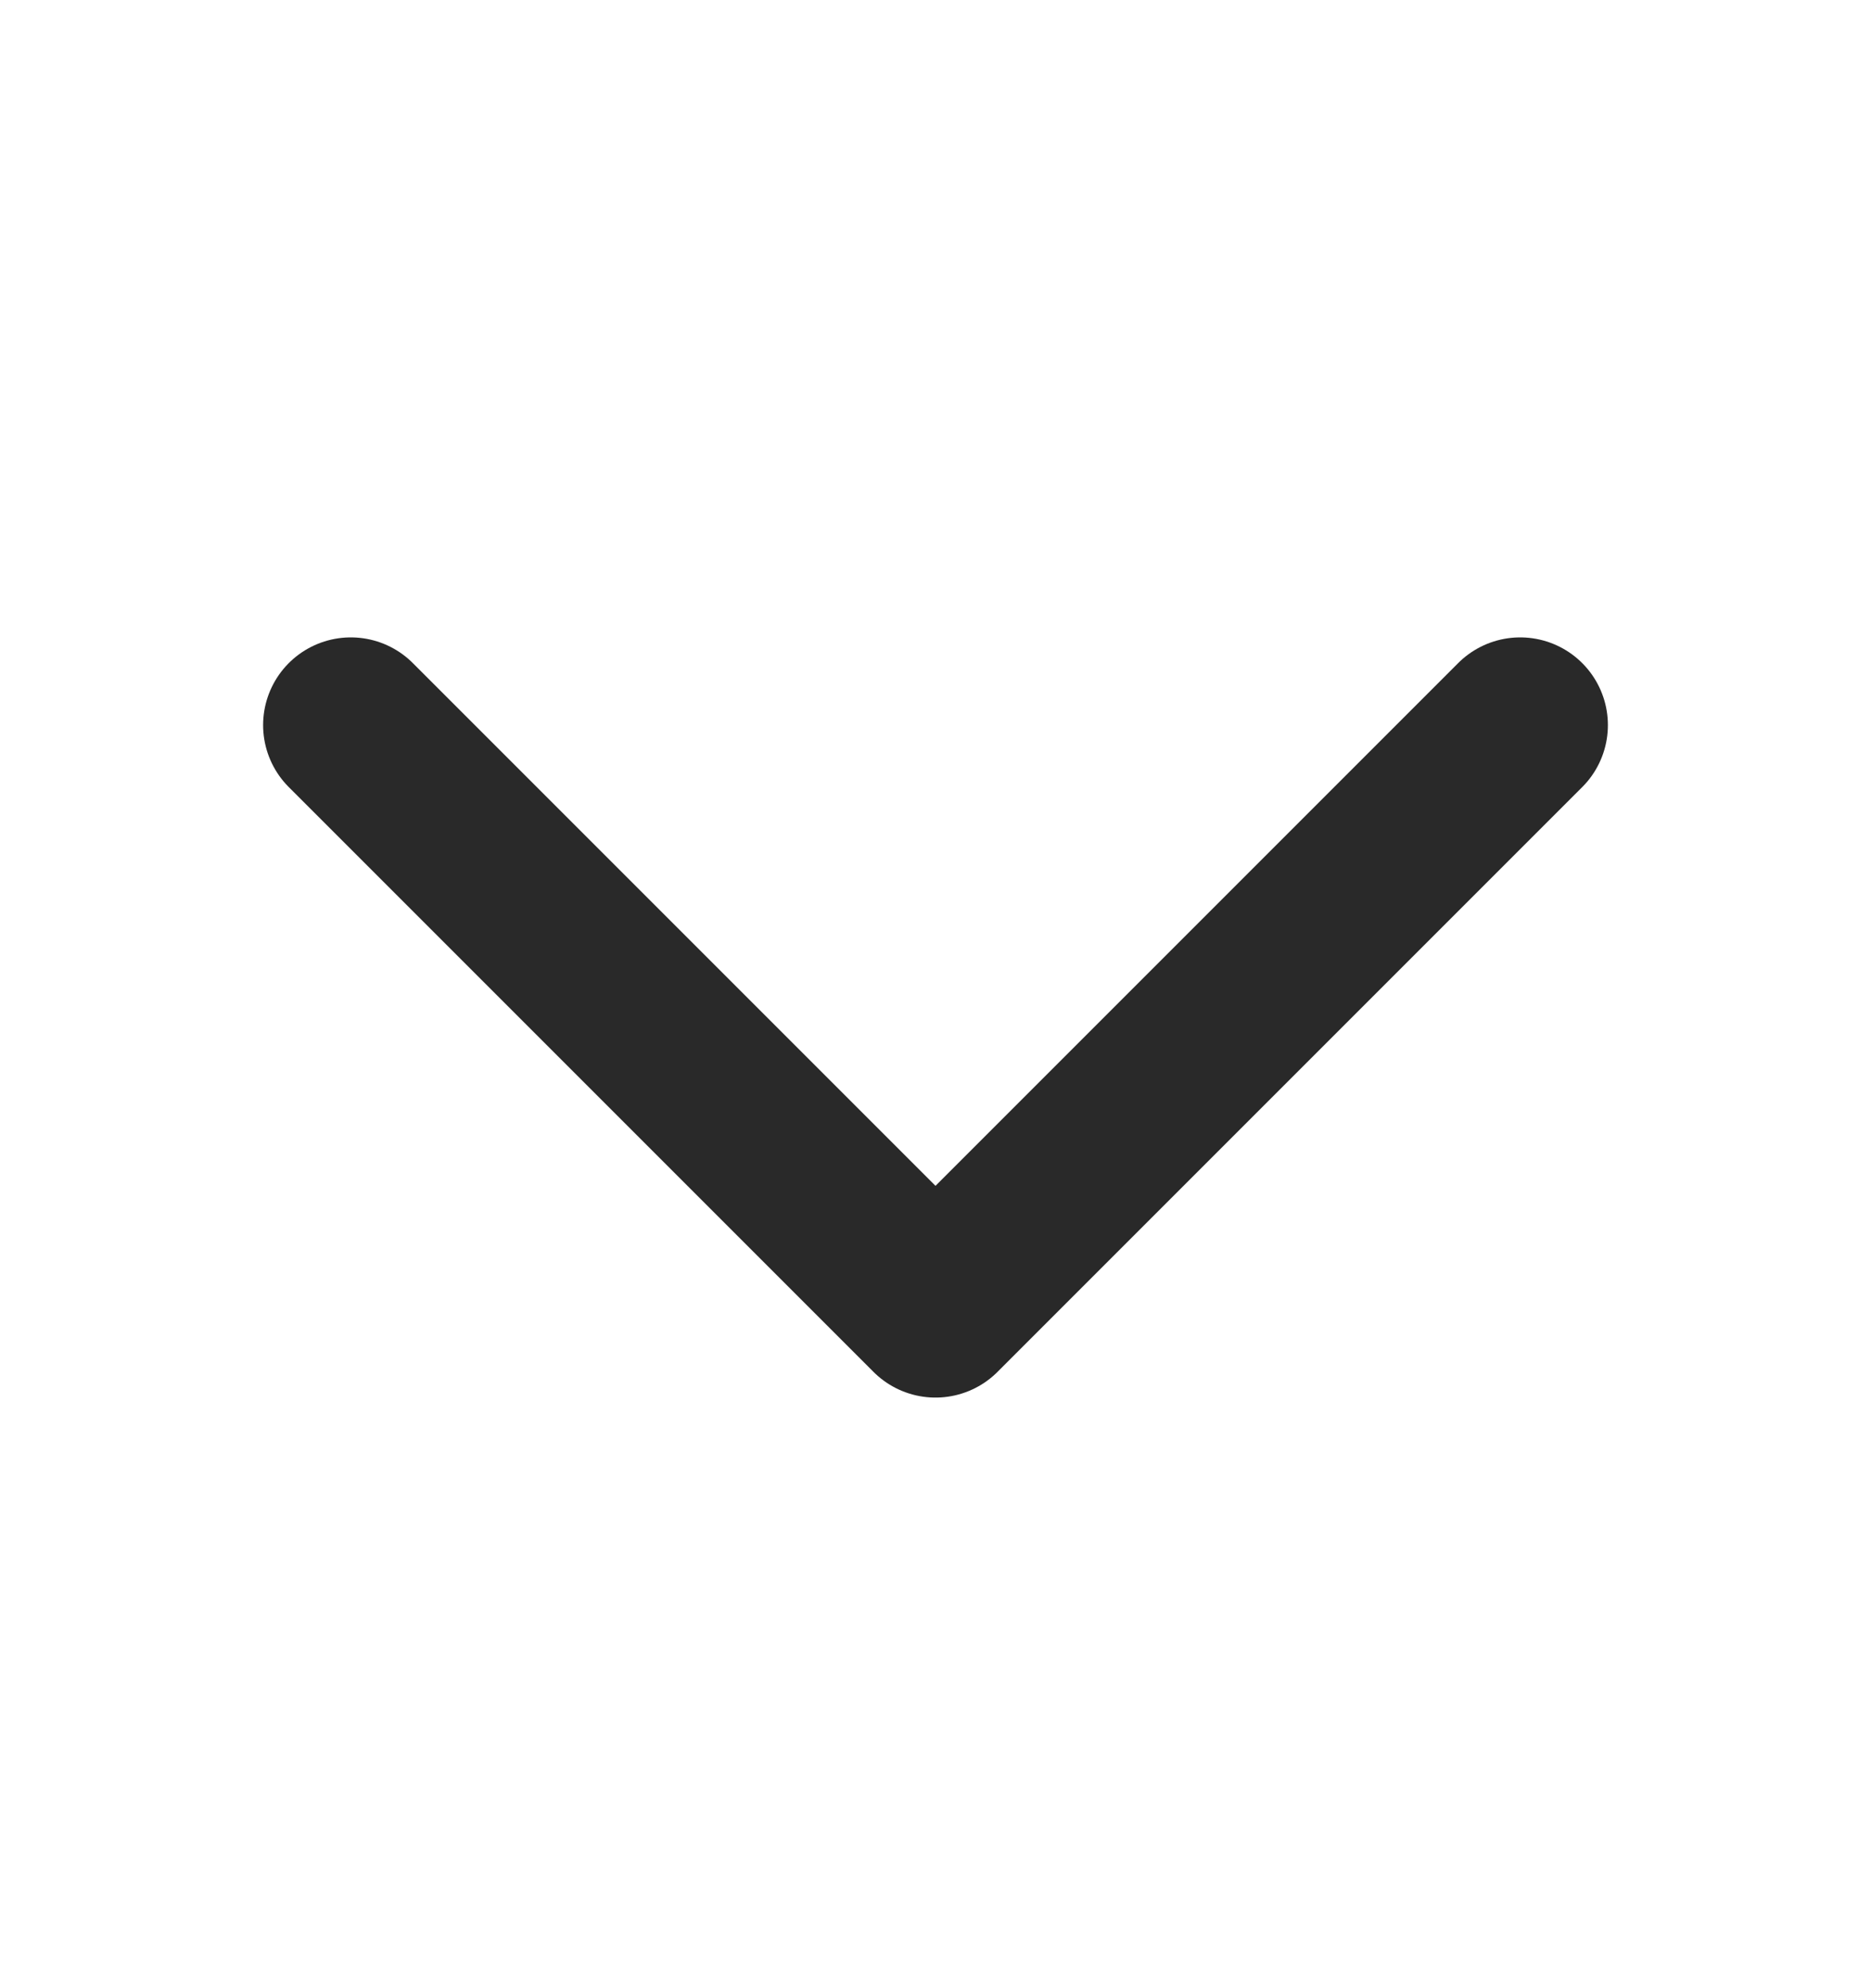 <svg width="16" height="17" viewBox="0 0 16 17" fill="none" xmlns="http://www.w3.org/2000/svg">
<path d="M13 6.2L8 11.2L3 6.2" stroke="#292929" stroke-width="1.5" stroke-linecap="round" stroke-linejoin="round"/>
</svg>
